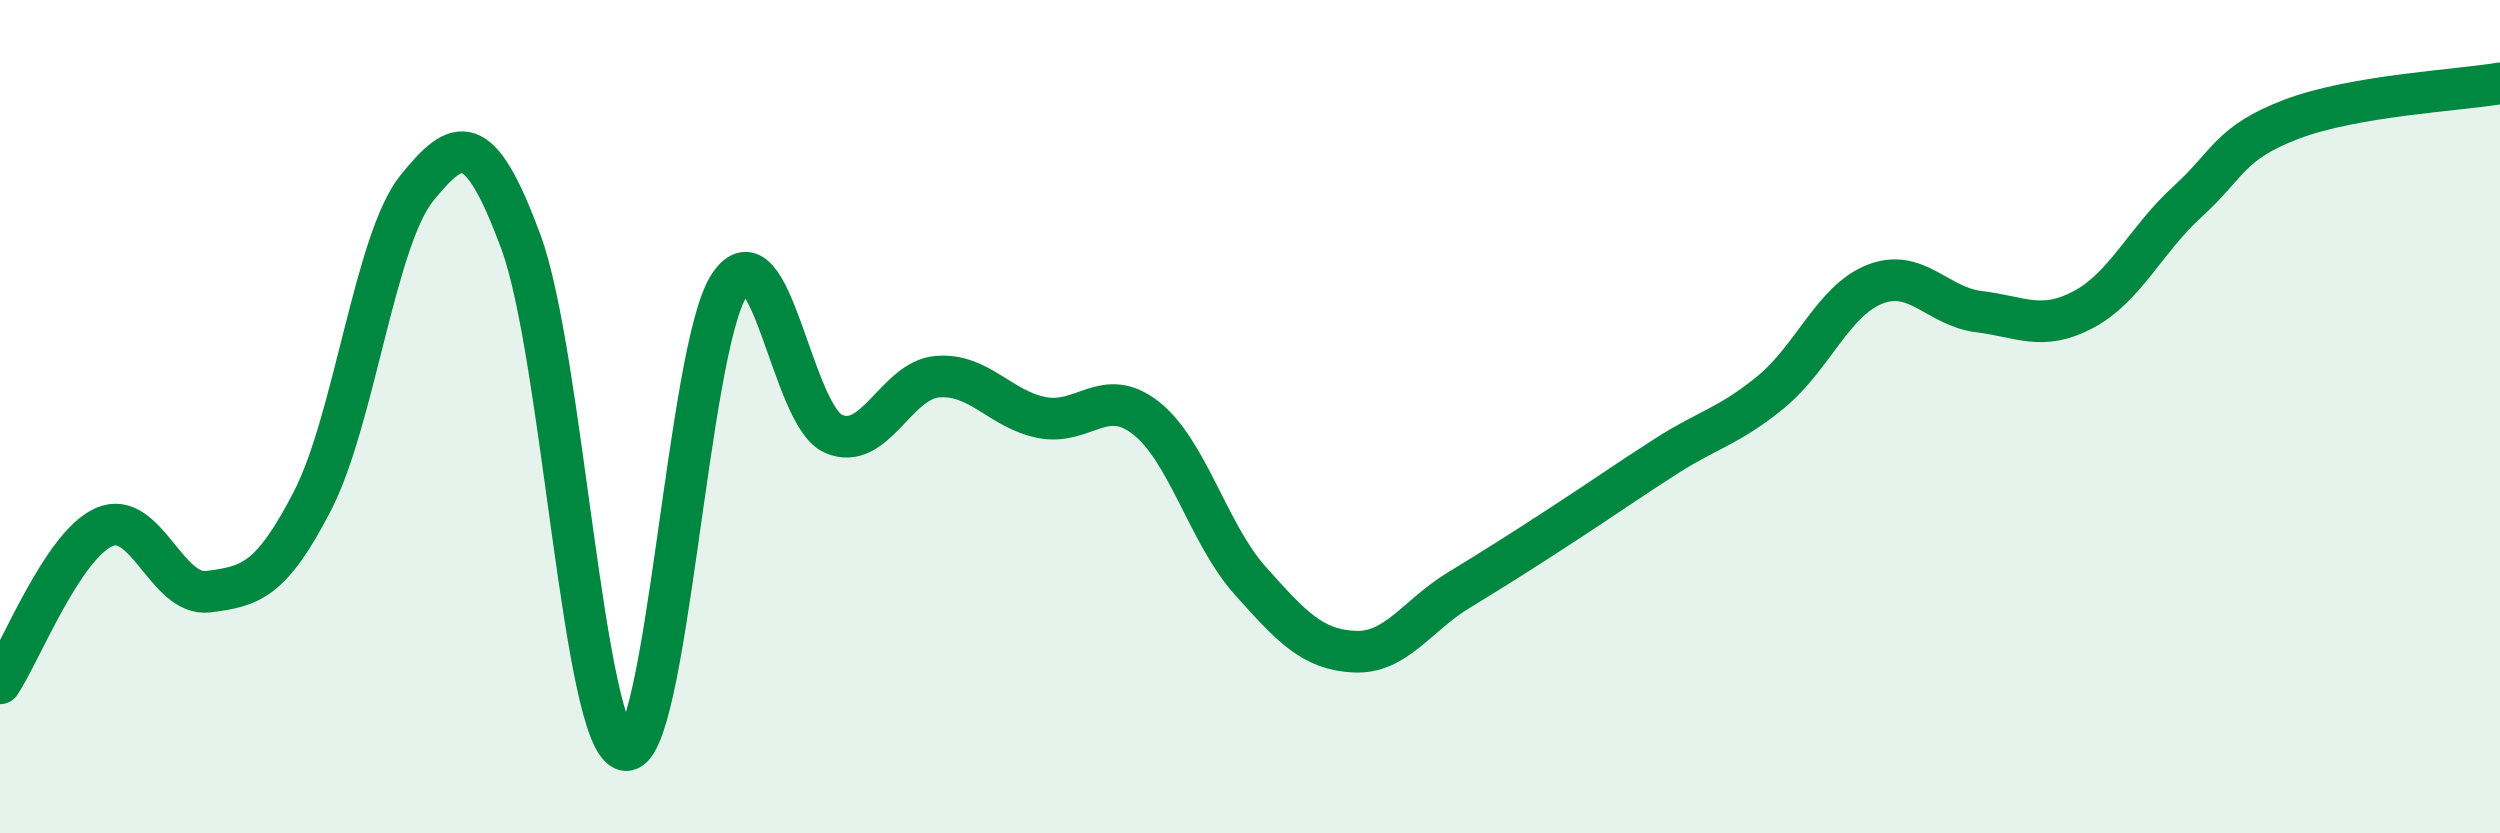 
    <svg width="60" height="20" viewBox="0 0 60 20" xmlns="http://www.w3.org/2000/svg">
      <path
        d="M 0,16.4 C 0.5,15.65 1.5,13.09 2.5,12.65 C 3.5,12.21 4,14.33 5,14.2 C 6,14.07 6.5,13.96 7.5,12.02 C 8.5,10.08 9,5.76 10,4.52 C 11,3.28 11.5,3.1 12.5,5.8 C 13.5,8.5 14,17.79 15,18 C 16,18.21 16.5,8.37 17.5,6.85 C 18.5,5.33 19,9.97 20,10.41 C 21,10.85 21.5,9.12 22.5,9.04 C 23.5,8.96 24,9.82 25,10.02 C 26,10.22 26.5,9.25 27.5,10.03 C 28.5,10.81 29,12.81 30,13.93 C 31,15.05 31.5,15.59 32.5,15.64 C 33.5,15.69 34,14.78 35,14.17 C 36,13.56 36.5,13.24 37.5,12.59 C 38.5,11.94 39,11.58 40,10.94 C 41,10.3 41.5,10.23 42.5,9.41 C 43.5,8.59 44,7.21 45,6.82 C 46,6.43 46.5,7.36 47.5,7.48 C 48.5,7.6 49,7.96 50,7.43 C 51,6.9 51.5,5.75 52.5,4.84 C 53.5,3.93 53.5,3.43 55,2.86 C 56.5,2.29 59,2.17 60,2L60 20L0 20Z"
        fill="#008740"
        opacity="0.1"
        stroke-linecap="round"
        stroke-linejoin="round"
      />
      <path
        d="M 0,16.4 C 0.5,15.65 1.5,13.09 2.5,12.65 C 3.5,12.21 4,14.33 5,14.2 C 6,14.07 6.5,13.96 7.5,12.02 C 8.5,10.08 9,5.76 10,4.52 C 11,3.28 11.5,3.1 12.5,5.8 C 13.5,8.5 14,17.79 15,18 C 16,18.21 16.5,8.37 17.5,6.85 C 18.5,5.33 19,9.97 20,10.41 C 21,10.85 21.5,9.12 22.5,9.04 C 23.5,8.96 24,9.82 25,10.02 C 26,10.22 26.5,9.25 27.5,10.03 C 28.5,10.81 29,12.81 30,13.93 C 31,15.05 31.5,15.59 32.5,15.64 C 33.5,15.69 34,14.78 35,14.17 C 36,13.56 36.5,13.24 37.5,12.59 C 38.5,11.94 39,11.58 40,10.94 C 41,10.3 41.5,10.23 42.5,9.41 C 43.5,8.59 44,7.21 45,6.82 C 46,6.43 46.5,7.36 47.5,7.48 C 48.5,7.6 49,7.96 50,7.43 C 51,6.9 51.5,5.75 52.5,4.84 C 53.5,3.93 53.5,3.43 55,2.86 C 56.5,2.29 59,2.17 60,2"
        stroke="#008740"
        stroke-width="1"
        fill="none"
        stroke-linecap="round"
        stroke-linejoin="round"
      />
    </svg>
  